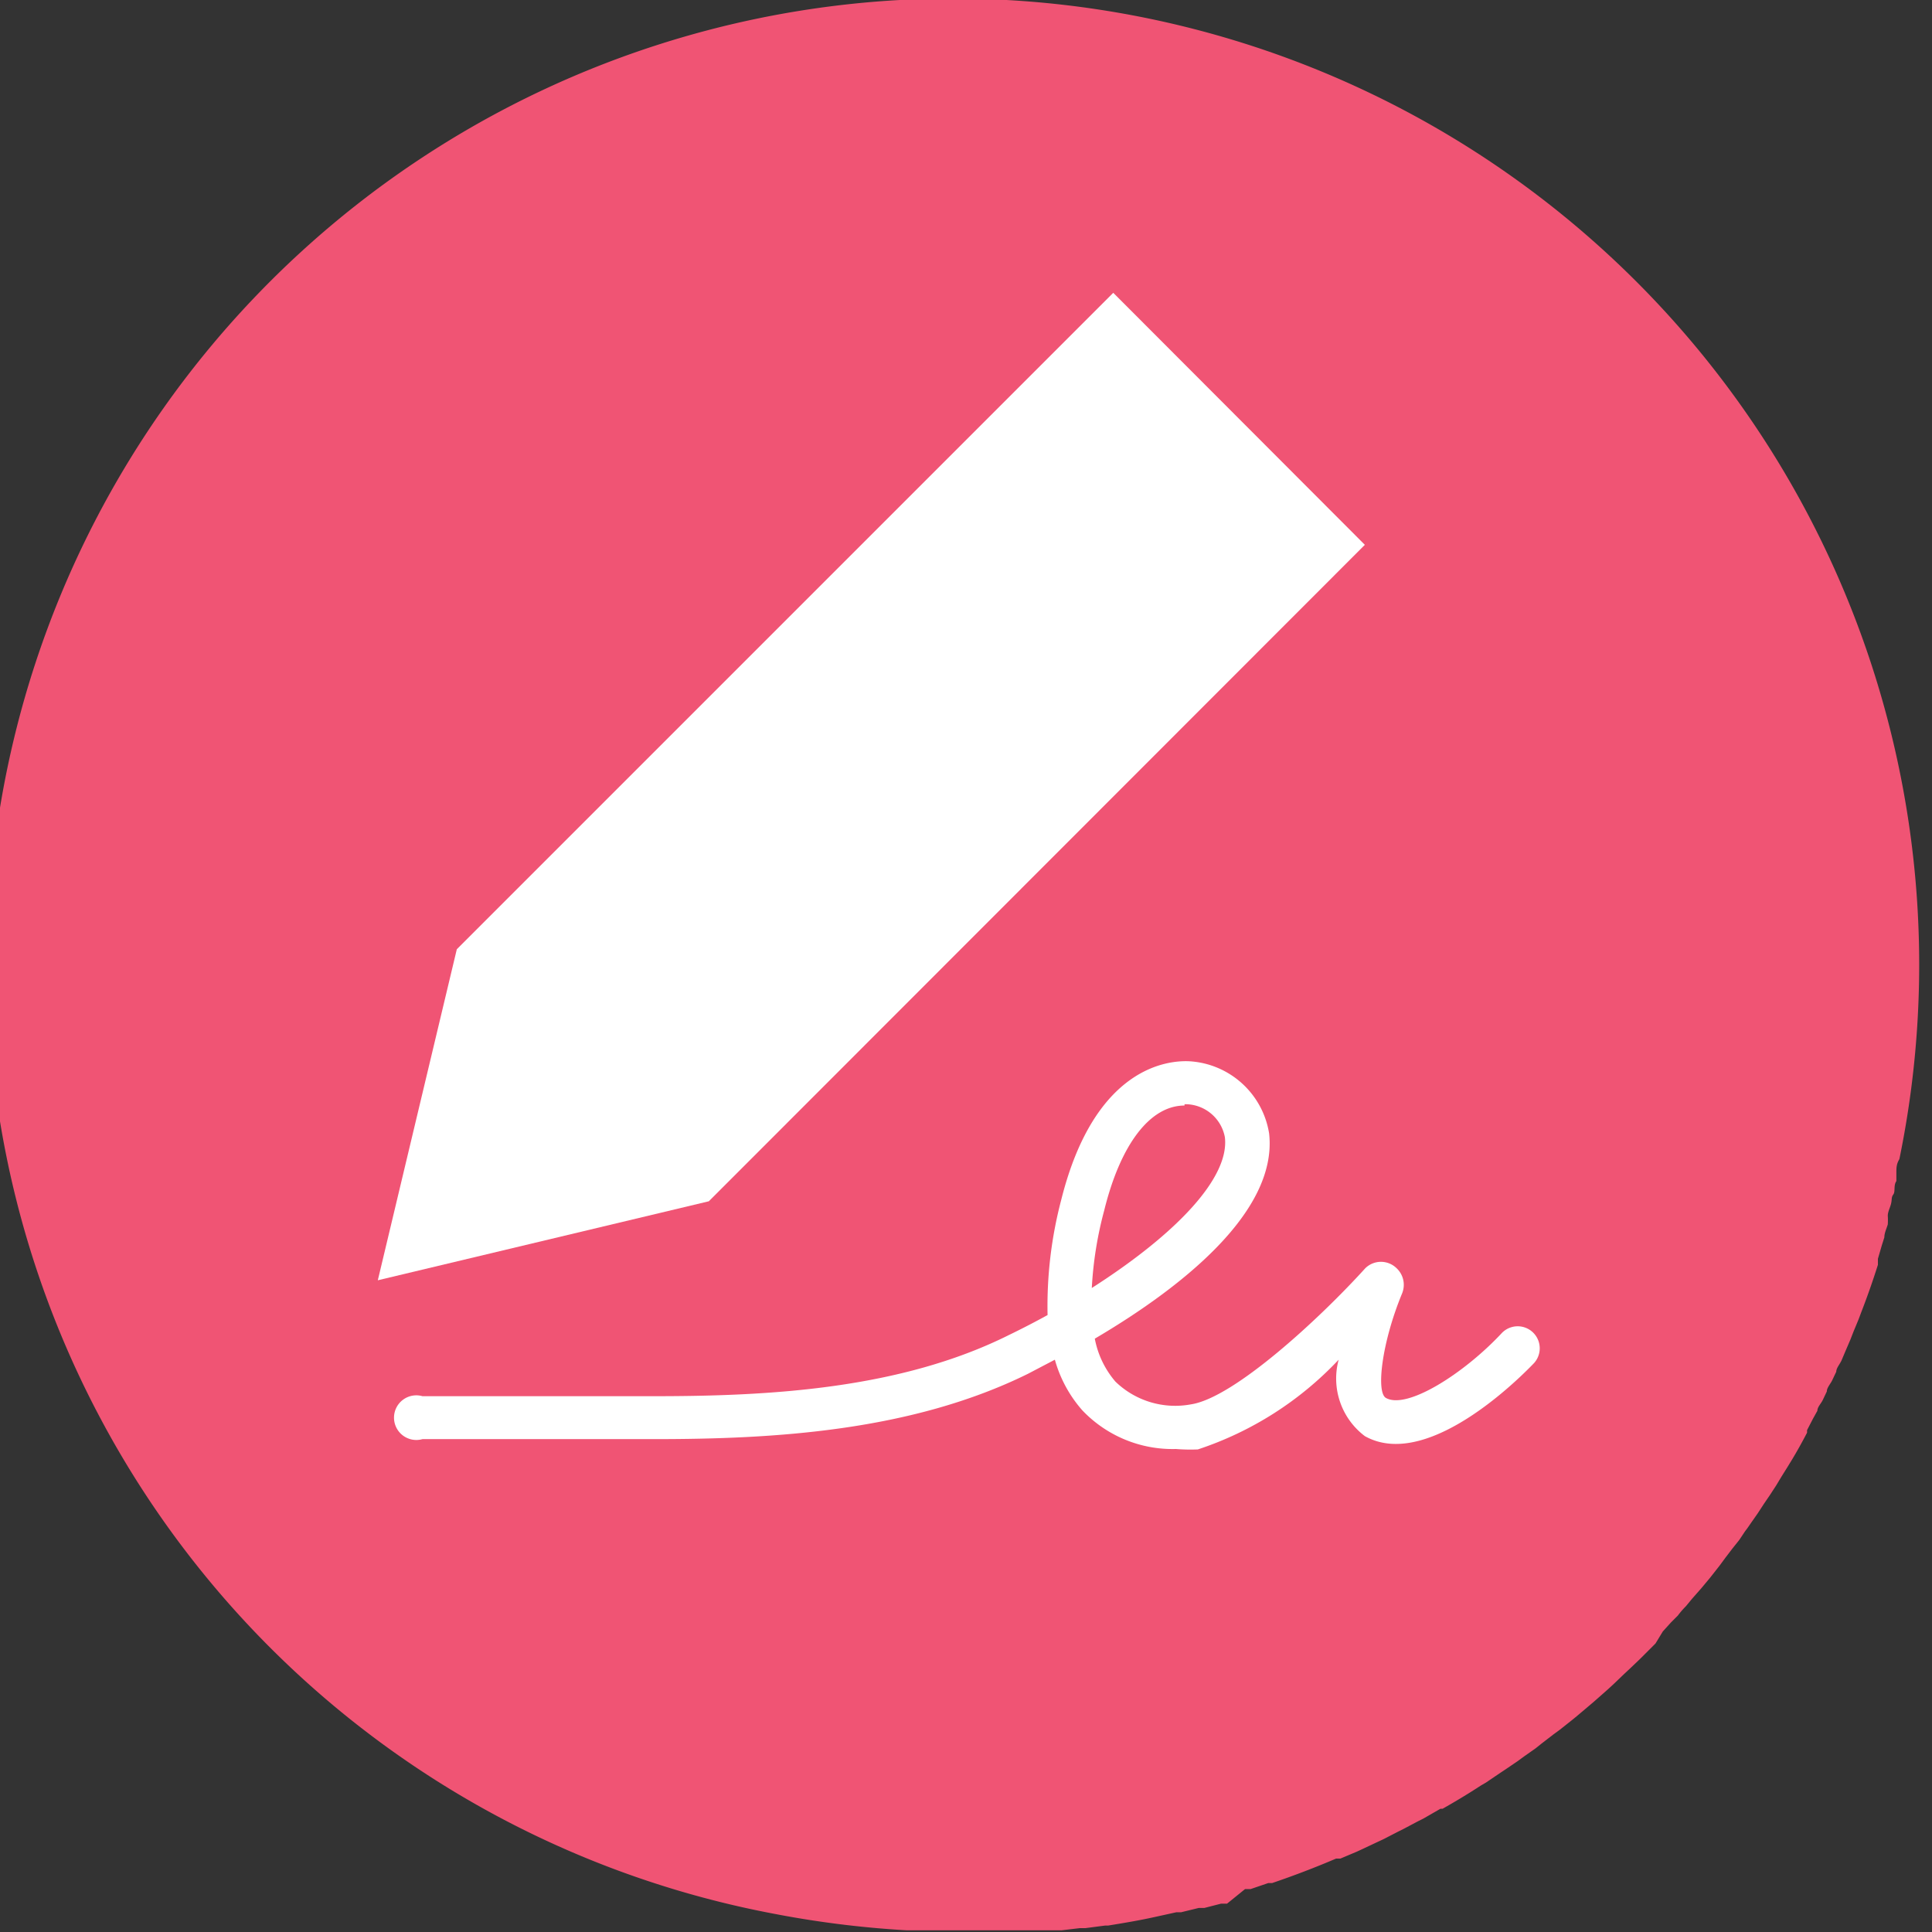 <?xml version="1.0" encoding="UTF-8"?> <svg xmlns="http://www.w3.org/2000/svg" id="Layer_1" data-name="Layer 1" viewBox="0 0 45 45"><rect x="0" y="0" width="45" height="45" fill="#333333" stroke="none"/><defs><style>.cls-1{fill:#f05474;}.cls-2{fill:#fff;}</style></defs><path class="cls-1" d="M38.73,38l.19-.21.16-.16a2,2,0,0,1,.19-.22l.14-.17.22-.25.2-.24.22-.28.14-.19.16-.21.16-.2.14-.21c.05-.06.1-.14.15-.21l.14-.2.15-.23.13-.19.15-.23.12-.2.15-.24.11-.18c.12-.2.23-.4.34-.61l0-.06.14-.27.1-.18c0-.09.09-.17.13-.26l.09-.19c0-.09.09-.18.13-.27l.09-.19c0-.09.09-.18.13-.28l.08-.19.12-.28.07-.18.12-.29.06-.16q.21-.54.39-1.11l0-.14.09-.31.06-.19c0-.1.05-.2.08-.3a1.46,1.46,0,0,0,0-.2c0-.1.06-.2.08-.3s0-.13.05-.2,0-.21.07-.31l0-.19c0-.11,0-.21.07-.32v0A22.5,22.5,0,1,0,18,44.57a23.39,23.39,0,0,0,3.11.39h0l.54,0H23l.49,0h.12l.43,0h.14l.41,0h.14l.42-.05.13,0,.46-.06h.07c.37-.06.73-.12,1.09-.2h0l.5-.11.11,0,.41-.1.13,0,.39-.1.14,0L29,44l.13,0,.41-.14.09,0c.5-.17,1-.36,1.49-.57l.1,0,.38-.16.13-.06.34-.16.15-.07.33-.17.14-.07.34-.18.12-.06.4-.23.05,0c.3-.17.6-.35.89-.54l.12-.07.31-.21.15-.1.28-.19.15-.11.27-.19.15-.12.26-.2.15-.11.29-.23.11-.09.39-.33,0,0,.34-.3.13-.12.24-.23.15-.14.22-.21.16-.16.2-.2Z"></path><path class="cls-2" d="M27.39,33.75a2.9,2.9,0,0,1-2.18-.9,3,3,0,0,1-.64-1.18l-.63.33c-2.72,1.34-5.92,1.52-8.7,1.52H9.84a.52.52,0,1,1,0-1h5.4c2.66,0,5.72-.16,8.25-1.42.31-.15.62-.31.91-.47a9.72,9.72,0,0,1,.32-2.69c.78-3.11,2.5-3.25,3-3.22a2,2,0,0,1,1.84,1.68c.21,1.86-2.14,3.65-4.06,4.78a2.15,2.15,0,0,0,.48,1,2,2,0,0,0,1.76.53c1-.15,3-2,4.06-3.17a.52.52,0,0,1,.73,0,.53.53,0,0,1,.13.58c-.48,1.16-.61,2.31-.38,2.44.49.28,1.82-.57,2.69-1.5a.51.51,0,1,1,.76.69h0c-.1.1-2.41,2.56-3.94,1.7a1.68,1.68,0,0,1-.61-1.78,7.9,7.9,0,0,1-3.28,2.09A4.21,4.21,0,0,1,27.39,33.75Zm.2-8c-.8,0-1.49.9-1.87,2.44A8.72,8.72,0,0,0,25.43,30c2-1.28,3.21-2.58,3.1-3.51a.94.94,0,0,0-.88-.77h-.06Z"></path><polygon class="cls-2" points="16.51 27.98 8.8 29.82 10.64 22.11 25.93 6.82 31.79 12.69 16.51 27.98"></polygon></svg> 